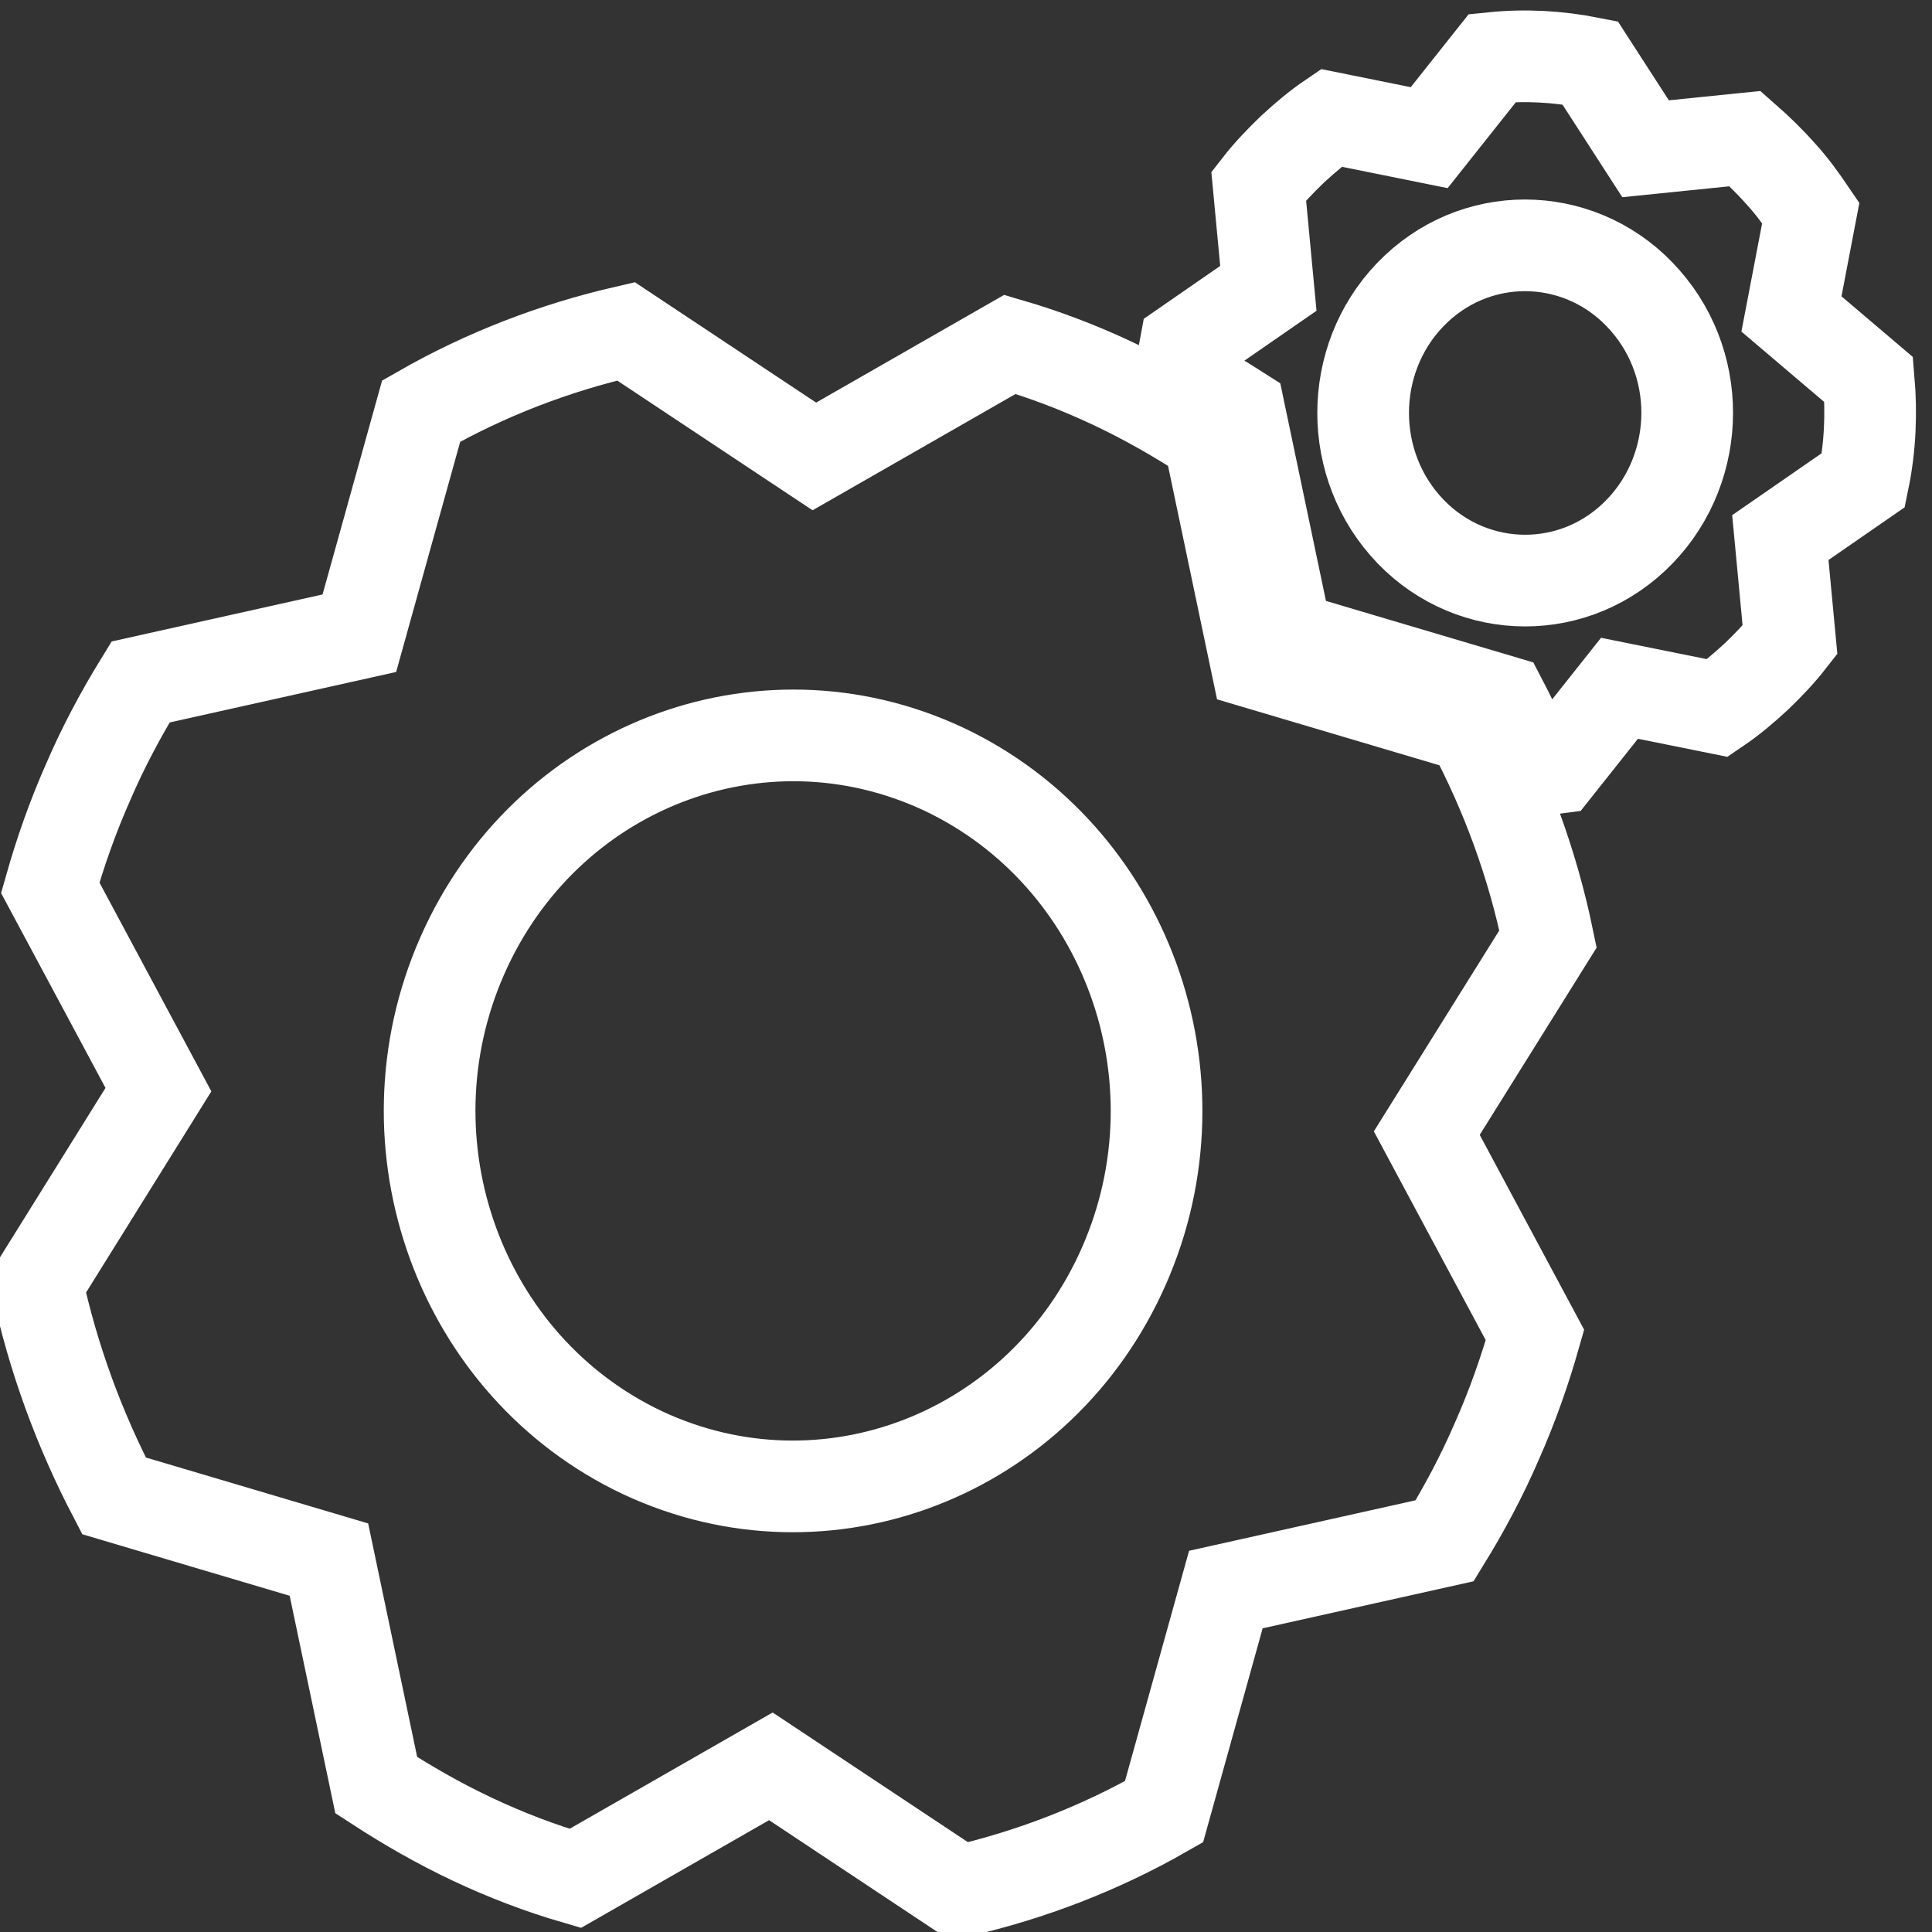 <?xml version="1.0" encoding="UTF-8"?> <!-- Generator: Adobe Illustrator 26.0.2, SVG Export Plug-In . SVG Version: 6.00 Build 0) --> <svg xmlns="http://www.w3.org/2000/svg" xmlns:xlink="http://www.w3.org/1999/xlink" id="Слой_1" x="0px" y="0px" viewBox="0 0 40 40" style="enable-background:new 0 0 40 40;" xml:space="preserve"><rect x="0" y="0" width="40" height="40" fill="#333333" stroke="none"/> <style type="text/css"> .st0{fill:none;stroke:#020000;stroke-width:2.243;stroke-miterlimit:10;} .st1{opacity:0.39;} .st2{opacity:0.18;fill:#FFFFFF;} .st3{fill:none;stroke:#808080;stroke-width:0;stroke-miterlimit:10;} .st4{fill:none;stroke:#000000;stroke-width:3;stroke-miterlimit:10;} .st5{fill:none;stroke:#000000;stroke-width:2.381;stroke-miterlimit:10;} .st6{fill:none;stroke:#000000;stroke-width:3.077;stroke-miterlimit:10;} .st7{fill:none;stroke:#000000;stroke-width:2;stroke-miterlimit:10;} .st8{fill:none;stroke:#000000;stroke-width:2.002;stroke-miterlimit:10;} .st9{fill:none;stroke:#000000;stroke-width:2.007;stroke-miterlimit:10;} .st10{fill:none;stroke:#000000;stroke-width:2.102;stroke-miterlimit:10;} .st11{fill:none;stroke:#000000;stroke-width:2.092;stroke-miterlimit:10;} .st12{opacity:0.39;fill:none;stroke:#808080;stroke-width:0;stroke-miterlimit:10;} .st13{opacity:0.39;fill:#FFFFFF;} .st14{stroke:#000000;stroke-width:2;stroke-miterlimit:10;} .st15{fill:none;stroke:#000000;stroke-width:3.039;stroke-miterlimit:10;} .st16{opacity:0.39;fill:none;stroke:#020000;stroke-miterlimit:10;} .st17{fill:none;stroke:#020000;stroke-miterlimit:10;} .st18{fill:#020000;} .st19{fill:#020000;stroke:#020000;stroke-width:2;stroke-miterlimit:10;} .st20{fill:#020000;stroke:#020000;stroke-width:1.922;stroke-miterlimit:10;} .st21{fill:none;stroke:#020000;stroke-width:2.026;stroke-miterlimit:10;} .st22{fill:none;stroke:#020000;stroke-width:1.751;stroke-miterlimit:10;} .st23{fill:none;stroke:#020000;stroke-width:2;stroke-miterlimit:10;} .st24{fill:none;stroke:#020000;stroke-width:2.553;stroke-miterlimit:10;} .st25{fill:none;stroke:#020000;stroke-width:2.47;stroke-miterlimit:10;} .st26{fill:none;stroke:#020000;stroke-width:2.594;stroke-miterlimit:10;} .st27{fill:none;stroke:#020000;stroke-width:2.509;stroke-miterlimit:10;} .st28{fill:none;stroke:#000000;stroke-width:1.495;stroke-miterlimit:10;} .st29{fill:none;stroke:#000000;stroke-width:1.564;stroke-miterlimit:10;} .st30{stroke:#000000;stroke-width:2.243;stroke-miterlimit:10;} .st31{fill:none;stroke:#000000;stroke-width:2.243;stroke-miterlimit:10;} .st32{fill:none;stroke:#020000;stroke-width:1.536;stroke-miterlimit:10;} .st33{fill:none;stroke:#020000;stroke-width:1.486;stroke-miterlimit:10;} .st34{fill:none;stroke:#020000;stroke-width:1.561;stroke-miterlimit:10;} .st35{fill:none;stroke:#020000;stroke-width:1.51;stroke-miterlimit:10;} .st36{fill:#020000;stroke:#030202;stroke-width:1.497;stroke-miterlimit:10;} .st37{fill:#020000;stroke:#020000;stroke-width:1.671;stroke-miterlimit:10;} .st38{fill:#020000;stroke:#020000;stroke-width:1.716;stroke-miterlimit:10;} .st39{fill:none;stroke:#020000;stroke-width:1.922;stroke-miterlimit:10;} .st40{fill:none;stroke:#020000;stroke-width:1.713;stroke-miterlimit:10;} .st41{fill:none;stroke:#020000;stroke-width:1.77;stroke-miterlimit:10;} .st42{fill:none;stroke:#020000;stroke-width:1.543;stroke-miterlimit:10;} .st43{fill:none;stroke:#020000;stroke-width:1.504;stroke-miterlimit:10;} .st44{fill:none;stroke:#020000;stroke-width:1.758;stroke-miterlimit:10;} .st45{fill:none;stroke:#020000;stroke-width:4.142;stroke-miterlimit:10;} .st46{fill:none;stroke:#020000;stroke-width:5;stroke-miterlimit:10;stroke-dasharray:10.034,10.034;} .st47{fill:none;stroke:#FFFFFF;stroke-width:1.979;stroke-miterlimit:10;} .st48{fill:none;stroke:#FFFFFF;stroke-width:2;stroke-miterlimit:10;} .st49{fill:none;stroke:#FFFFFF;stroke-width:3;stroke-miterlimit:10;stroke-dasharray:6.386,6.386;} .st50{fill:none;stroke:#FFFFFF;stroke-miterlimit:10;} .st51{fill:none;stroke:#FFFFFF;stroke-width:1.898;stroke-miterlimit:10;} .st52{fill:none;stroke:#FFFFFF;stroke-width:2.69;stroke-miterlimit:10;} .st53{fill:#FFFFFF;stroke:#FFFFFF;stroke-width:2;stroke-miterlimit:10;} </style> <g> <path class="st51" d="M38.69,7.86l-1.6-1.36l0.4-2.09c-0.19-0.28-0.39-0.56-0.63-0.82c-0.23-0.26-0.48-0.5-0.73-0.72l-2.06,0.21 L32.92,1.3c-0.66-0.13-1.34-0.17-2.02-0.1l-1.31,1.65l-2.03-0.41c-0.28,0.19-0.54,0.41-0.8,0.65c-0.25,0.24-0.49,0.49-0.7,0.76 l0.2,2.12l-1.72,1.19c-0.04,0.21-0.07,0.43-0.09,0.65c0.41,0.22,0.82,0.46,1.21,0.71l0.98,4.67l4.45,1.32 c0.24,0.46,0.46,0.94,0.66,1.42c0.16,0,0.32-0.01,0.47-0.03l1.31-1.65l2.03,0.41c0.28-0.19,0.54-0.41,0.8-0.65 c0.25-0.24,0.49-0.49,0.7-0.76l-0.2-2.12l1.72-1.19C38.72,9.26,38.75,8.56,38.69,7.86z M33.83,11.12c-1.37,1.29-3.5,1.18-4.74-0.24 s-1.14-3.61,0.23-4.9c1.37-1.29,3.5-1.18,4.74,0.24C35.31,7.64,35.2,9.83,33.83,11.12z"></path> <path class="st51" d="M30.46,15.05l-4.45-1.32l-0.98-4.67c-0.63-0.41-1.29-0.79-1.99-1.12c-0.7-0.33-1.41-0.6-2.13-0.81l-4.05,2.32 l-3.9-2.59c-1.48,0.34-2.91,0.89-4.24,1.65l-1.28,4.6l-4.53,1.01c-0.4,0.65-0.77,1.34-1.08,2.06c-0.32,0.72-0.58,1.46-0.79,2.2 l2.24,4.18l-2.51,4.03c0.33,1.53,0.87,3,1.59,4.38l4.45,1.32l0.98,4.67c0.63,0.41,1.29,0.79,1.99,1.12c0.7,0.33,1.41,0.6,2.13,0.81 l4.05-2.32l3.9,2.59c1.48-0.34,2.91-0.89,4.24-1.65l1.28-4.6l4.53-1.01c0.4-0.65,0.77-1.34,1.08-2.06c0.32-0.72,0.58-1.46,0.79-2.2 l-2.24-4.18l2.51-4.02C31.73,17.89,31.19,16.42,30.46,15.05z M23.27,26.21c-1.72,3.91-6.17,5.64-9.96,3.87 C9.53,28.3,7.85,23.7,9.57,19.79c1.72-3.91,6.17-5.64,9.96-3.87C23.31,17.7,24.99,22.3,23.27,26.21z"></path> </g> </svg> 